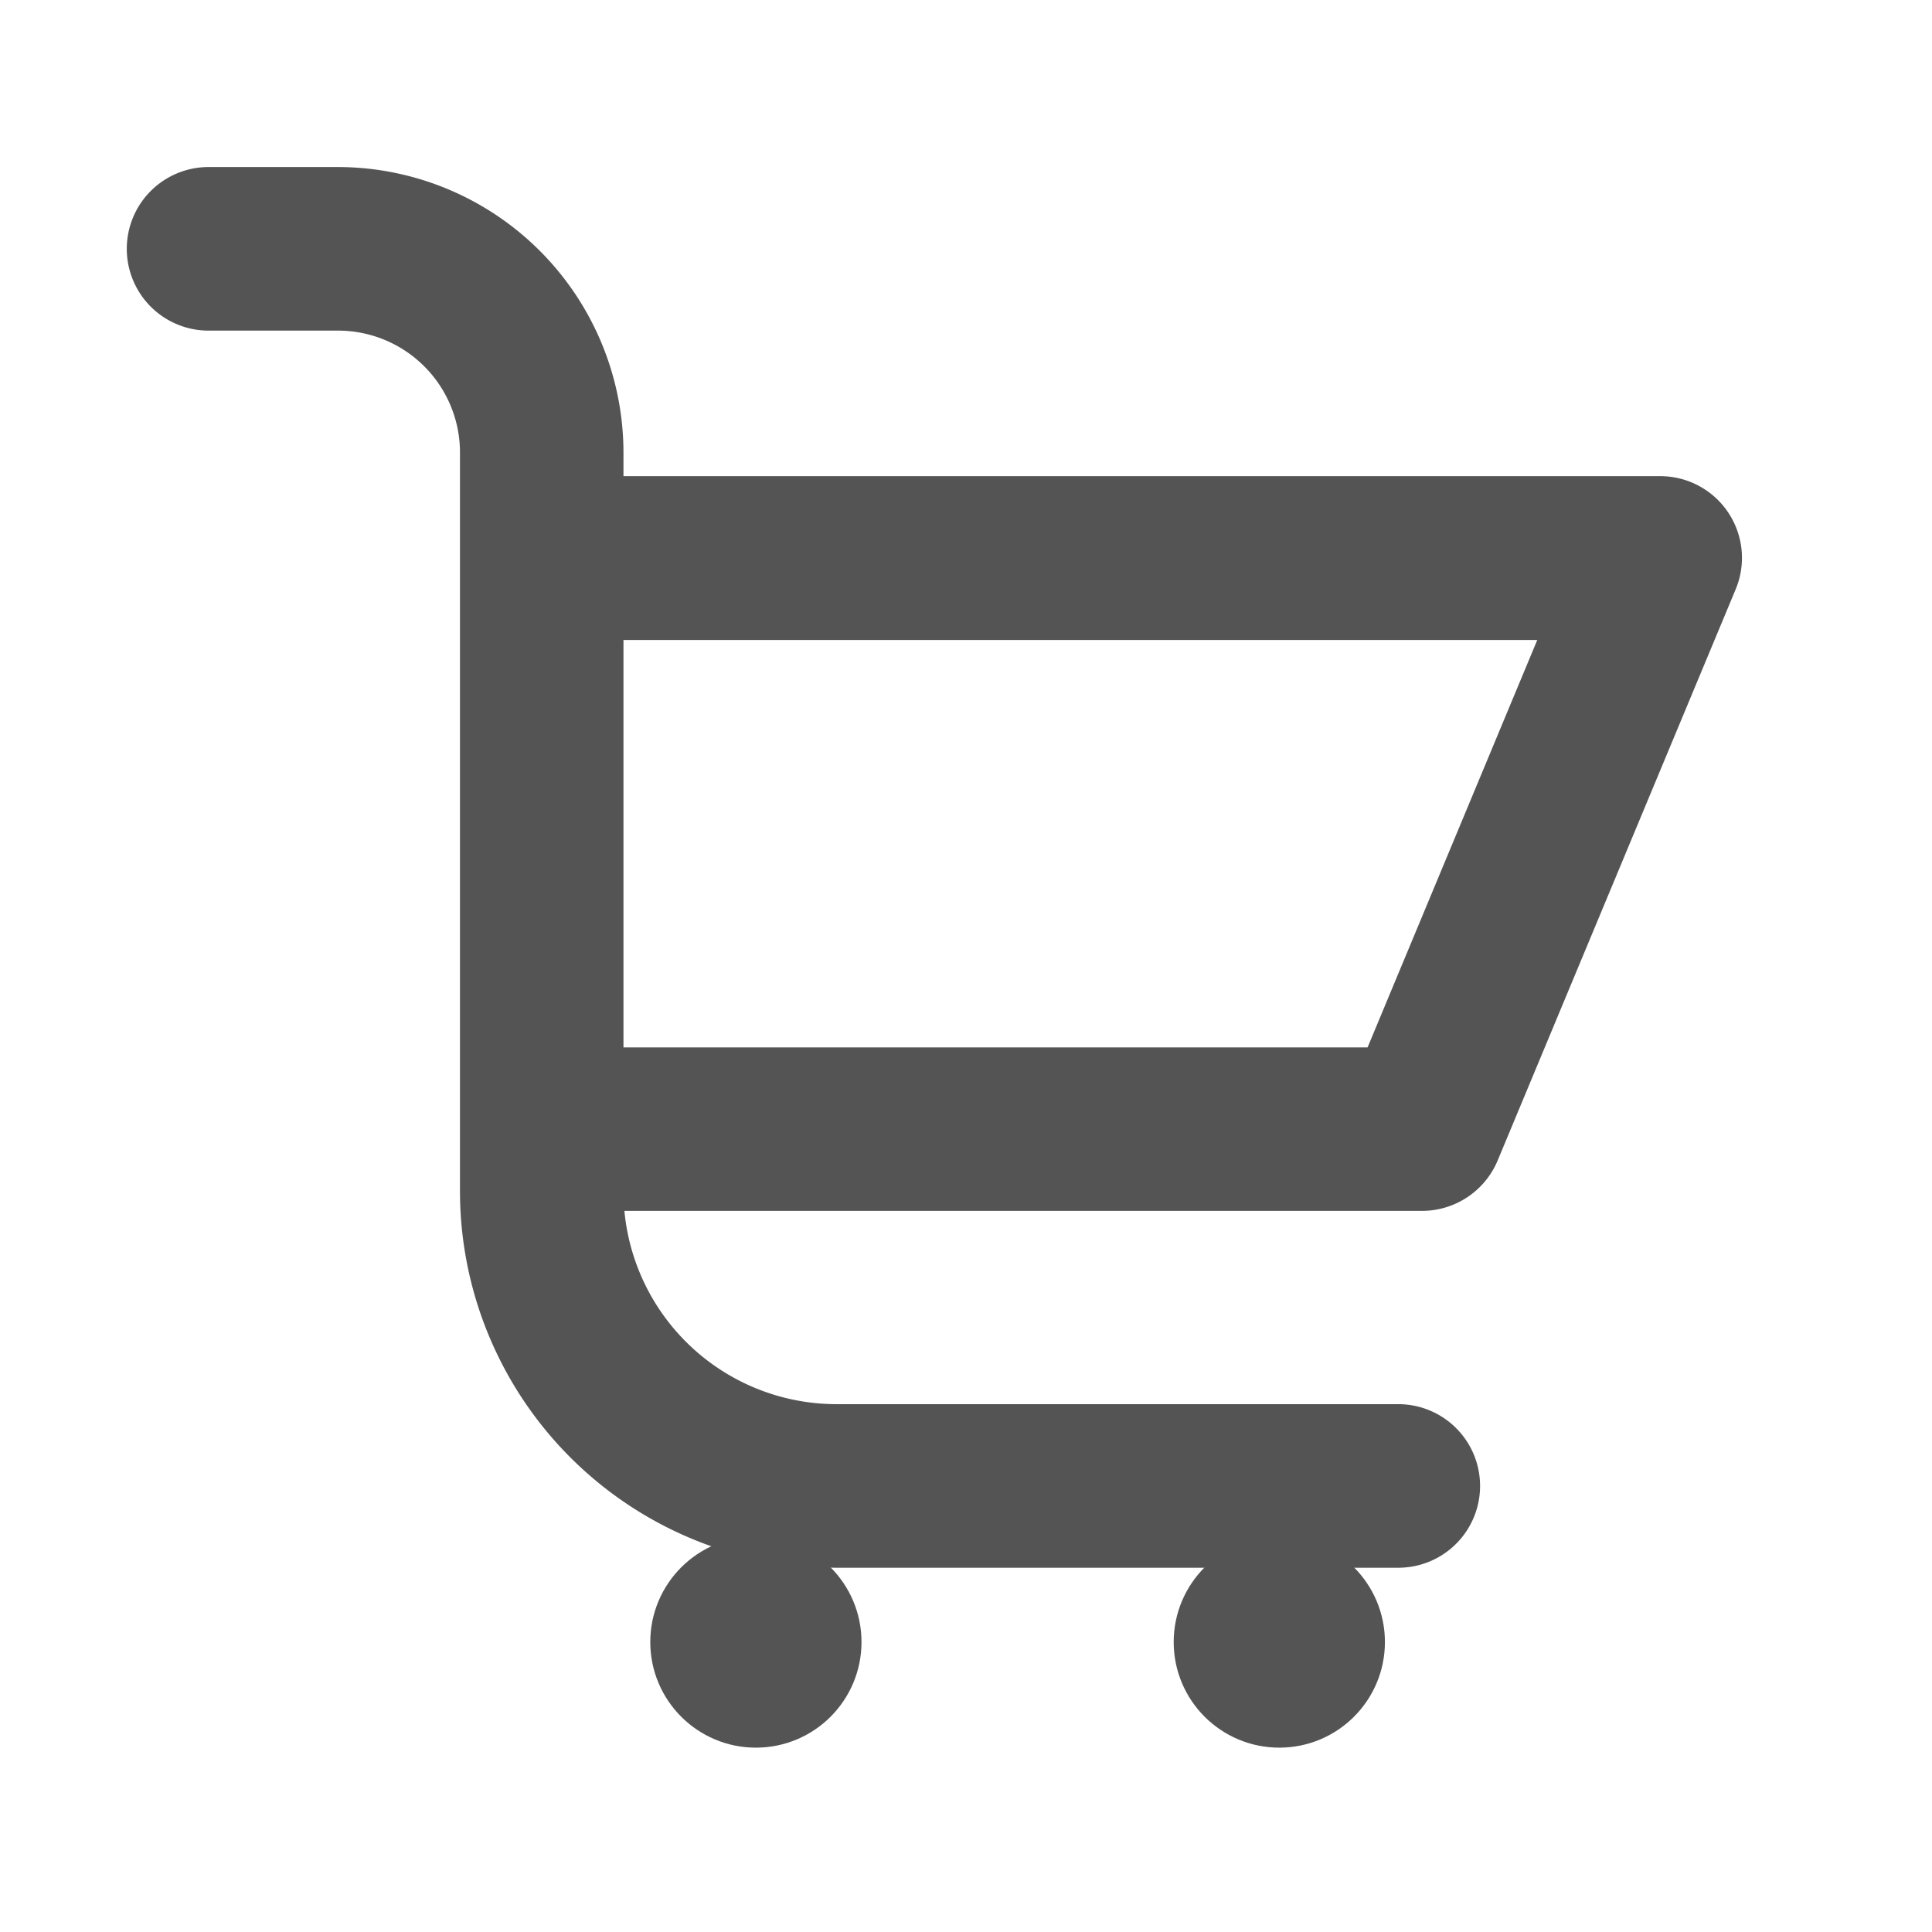 <svg xmlns="http://www.w3.org/2000/svg" width="24" height="24" viewBox="0 0 24 24">
    <defs>
        <clipPath id="clip-path">
            <path id="사각형_51" fill="none" stroke="#999" d="M0 0H24V24H0z" transform="translate(278.5 15.5)"/>
        </clipPath>
        <style>
            .cls-3{stroke:#545454;fill:#545454;stroke-width:.85px}
        </style>
    </defs>
    <g id="ic_cart--off" clip-path="url(#clip-path)" transform="translate(-278.5 -15.5)">
        <g id="shopping-cart" transform="translate(266.5 3)">
            <circle id="타원_32" cx=".887" cy=".887" r=".887" class="cls-3" transform="translate(20.503 32.011)"/>
            <circle id="타원_33" cx=".887" cy=".887" r=".887" class="cls-3" transform="translate(27.005 32.011)"/>
            <path id="패스_322" d="M14.591 16.182H16.2a1.94 1.94 0 0 1 1.939 1.939V27.3a4.255 4.255 0 0 0 4.25 4.25h6.981a.591.591 0 0 0 0-1.182h-6.982A3.073 3.073 0 0 1 19.32 27.3v-.183h10.345a.594.594 0 0 0 .547-.364l2.956-7.094a.59.59 0 0 0-.547-.819H19.32v-.721A3.126 3.126 0 0 0 16.2 15h-1.609a.591.591 0 0 0 0 1.182zm4.729 7.094v-3.251h12.414l-2.462 5.911H19.32z" class="cls-3" transform="translate(0 0)"/>
        </g>
    </g>
</svg>
